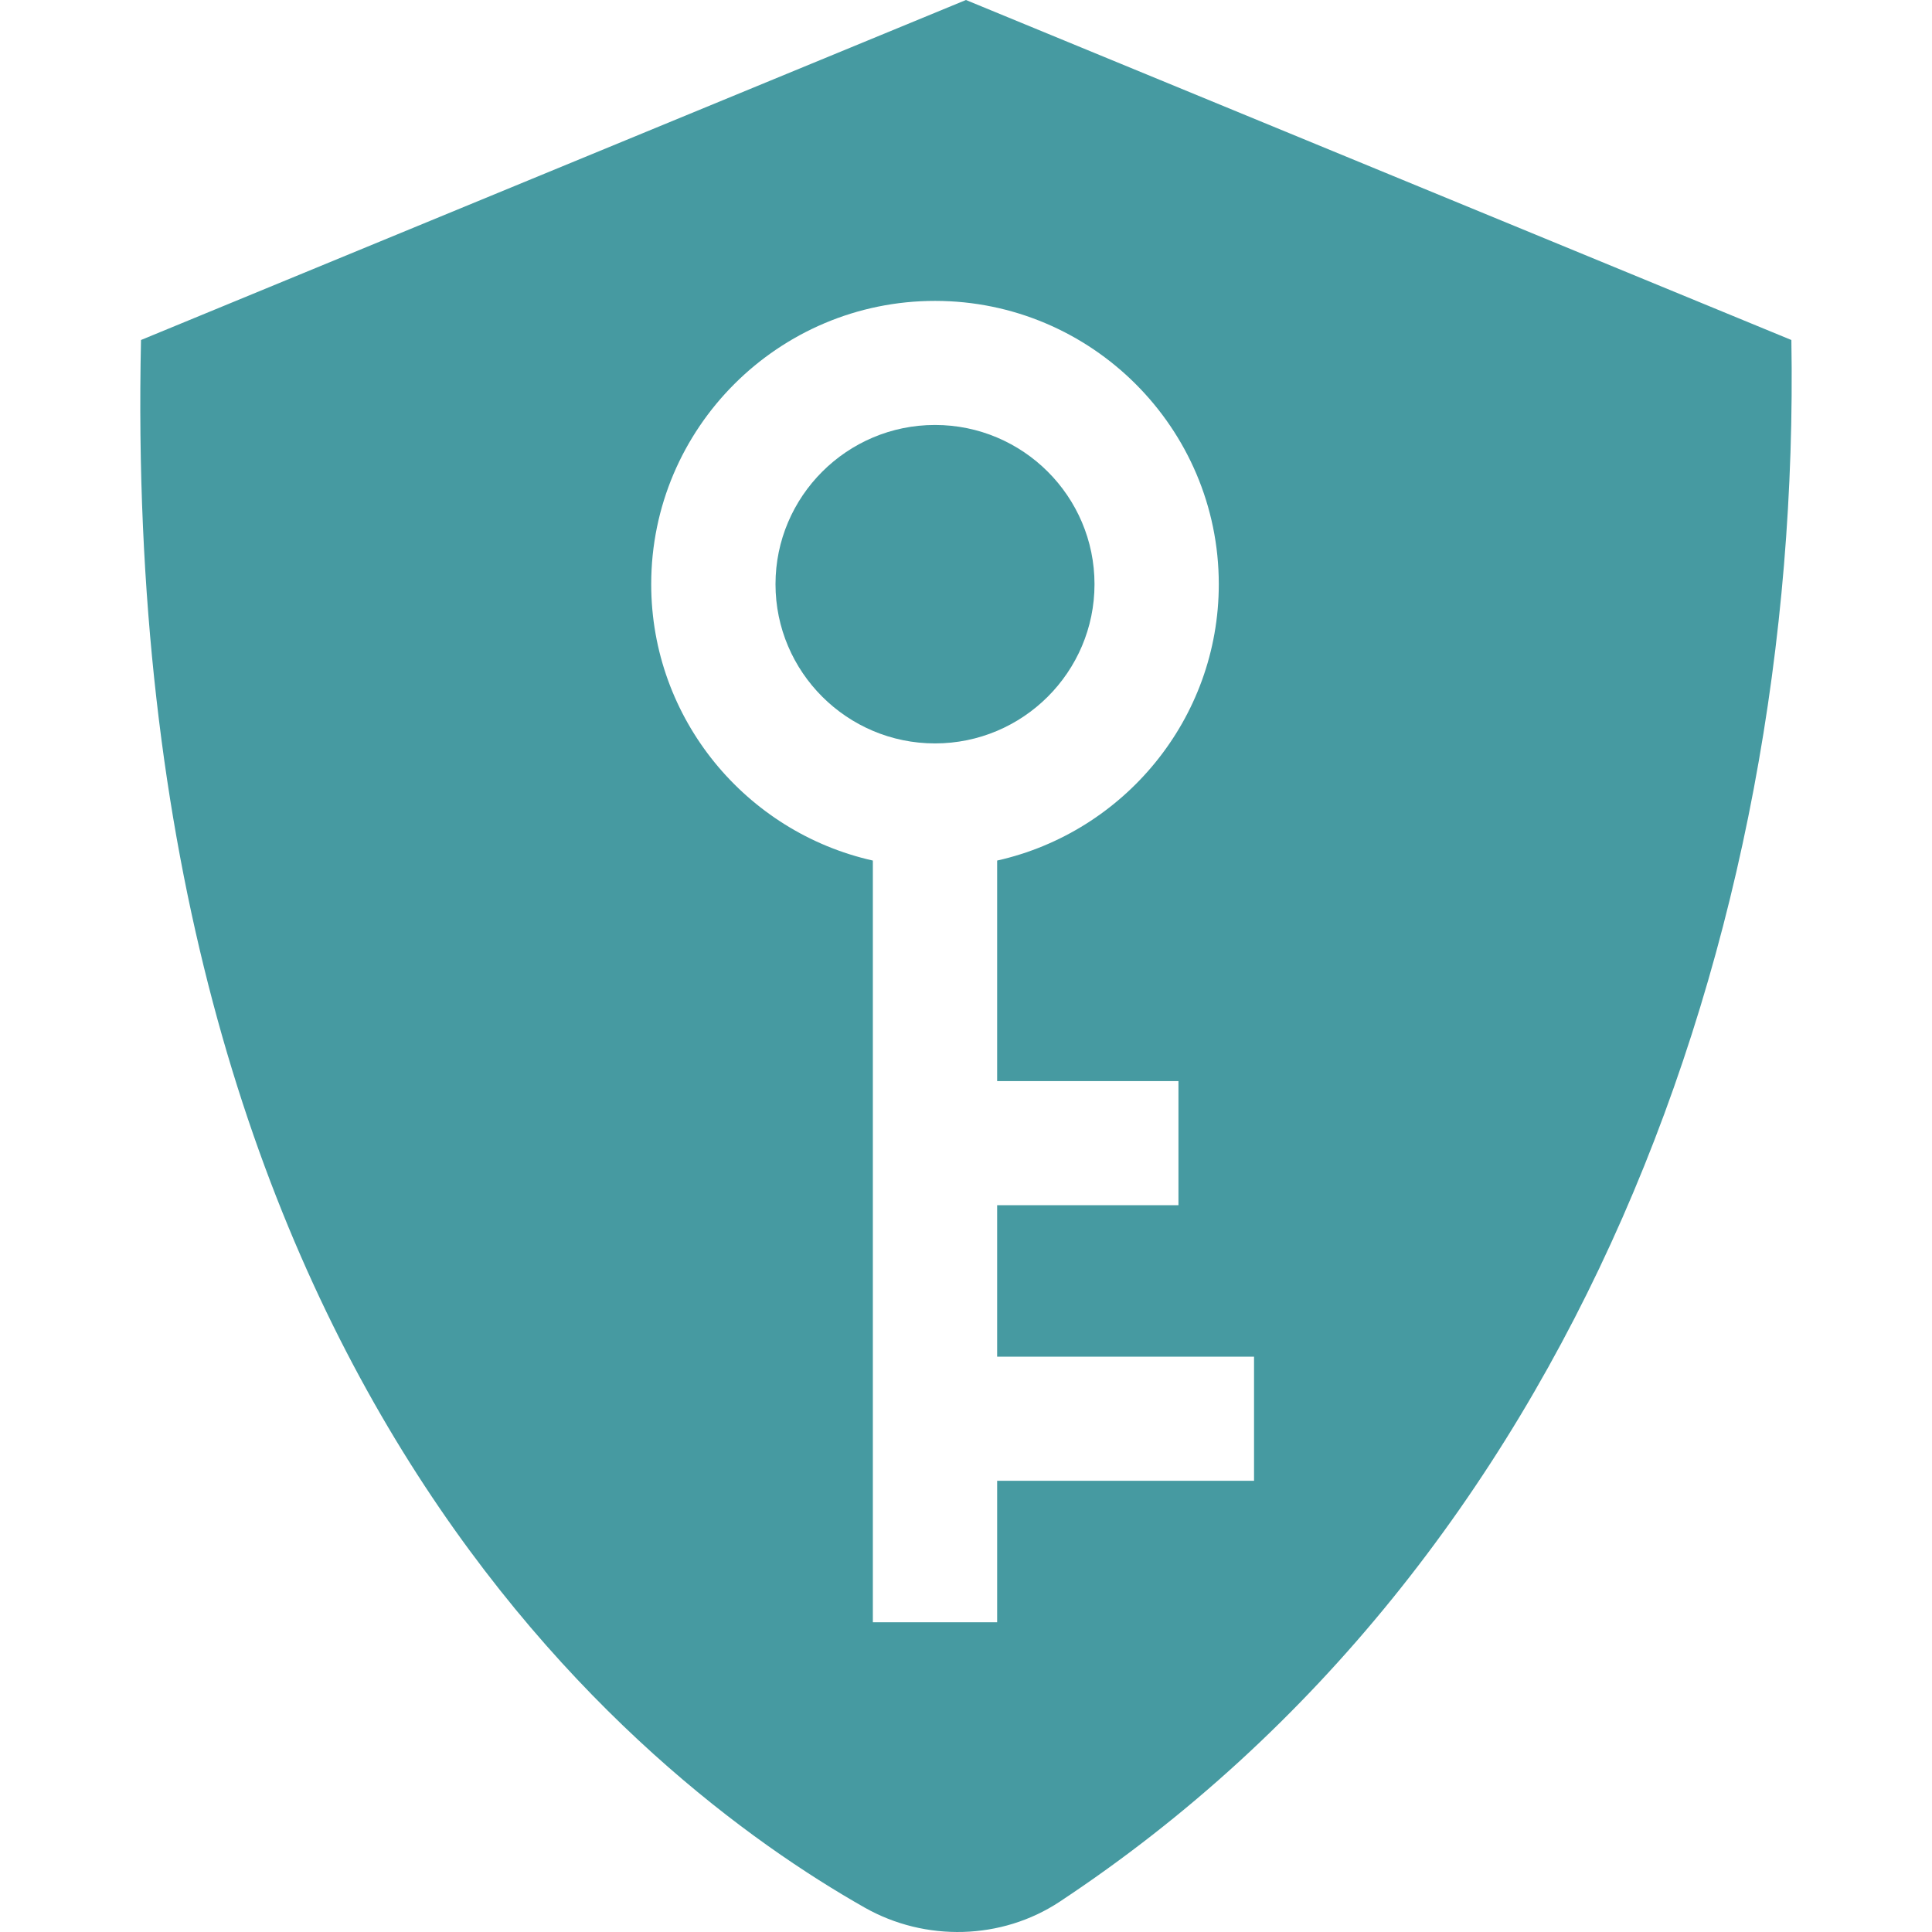 <svg width="512" height="512" viewBox="0 0 512 512" fill="none" xmlns="http://www.w3.org/2000/svg">
<g clip-path="url(#clip0)">
<path d="M290.056 154.815C290.056 131.548 271.093 112.619 247.785 112.619C224.477 112.619 205.516 131.548 205.516 154.815C205.516 178.083 224.477 197.013 247.785 197.013C271.093 197.013 290.056 178.083 290.056 154.815Z" fill="#469AA1"/>
<path d="M474.731 90.103L255.985 0L37.369 90.103C31.398 363.544 169.377 471.631 229.127 505.519C245.214 514.643 265.457 514.14 280.829 503.97C417.303 413.679 477.441 248.765 474.731 90.103V90.103ZM332.335 392.421H264.254V429.913H231.316V228.058C197.745 220.539 172.577 190.565 172.577 154.815C172.577 113.418 206.315 79.739 247.785 79.739C289.255 79.739 322.993 113.418 322.993 154.815C322.993 190.565 297.825 220.539 264.253 228.058V286.508H312.304V319.388H264.253V359.54H332.334V392.421H332.335Z" fill="#469AA1"/>
</g>
<defs>
<clipPath id="clip0">
<rect width="512" height="512" fill="white"/>
</clipPath>
</defs>
</svg>
